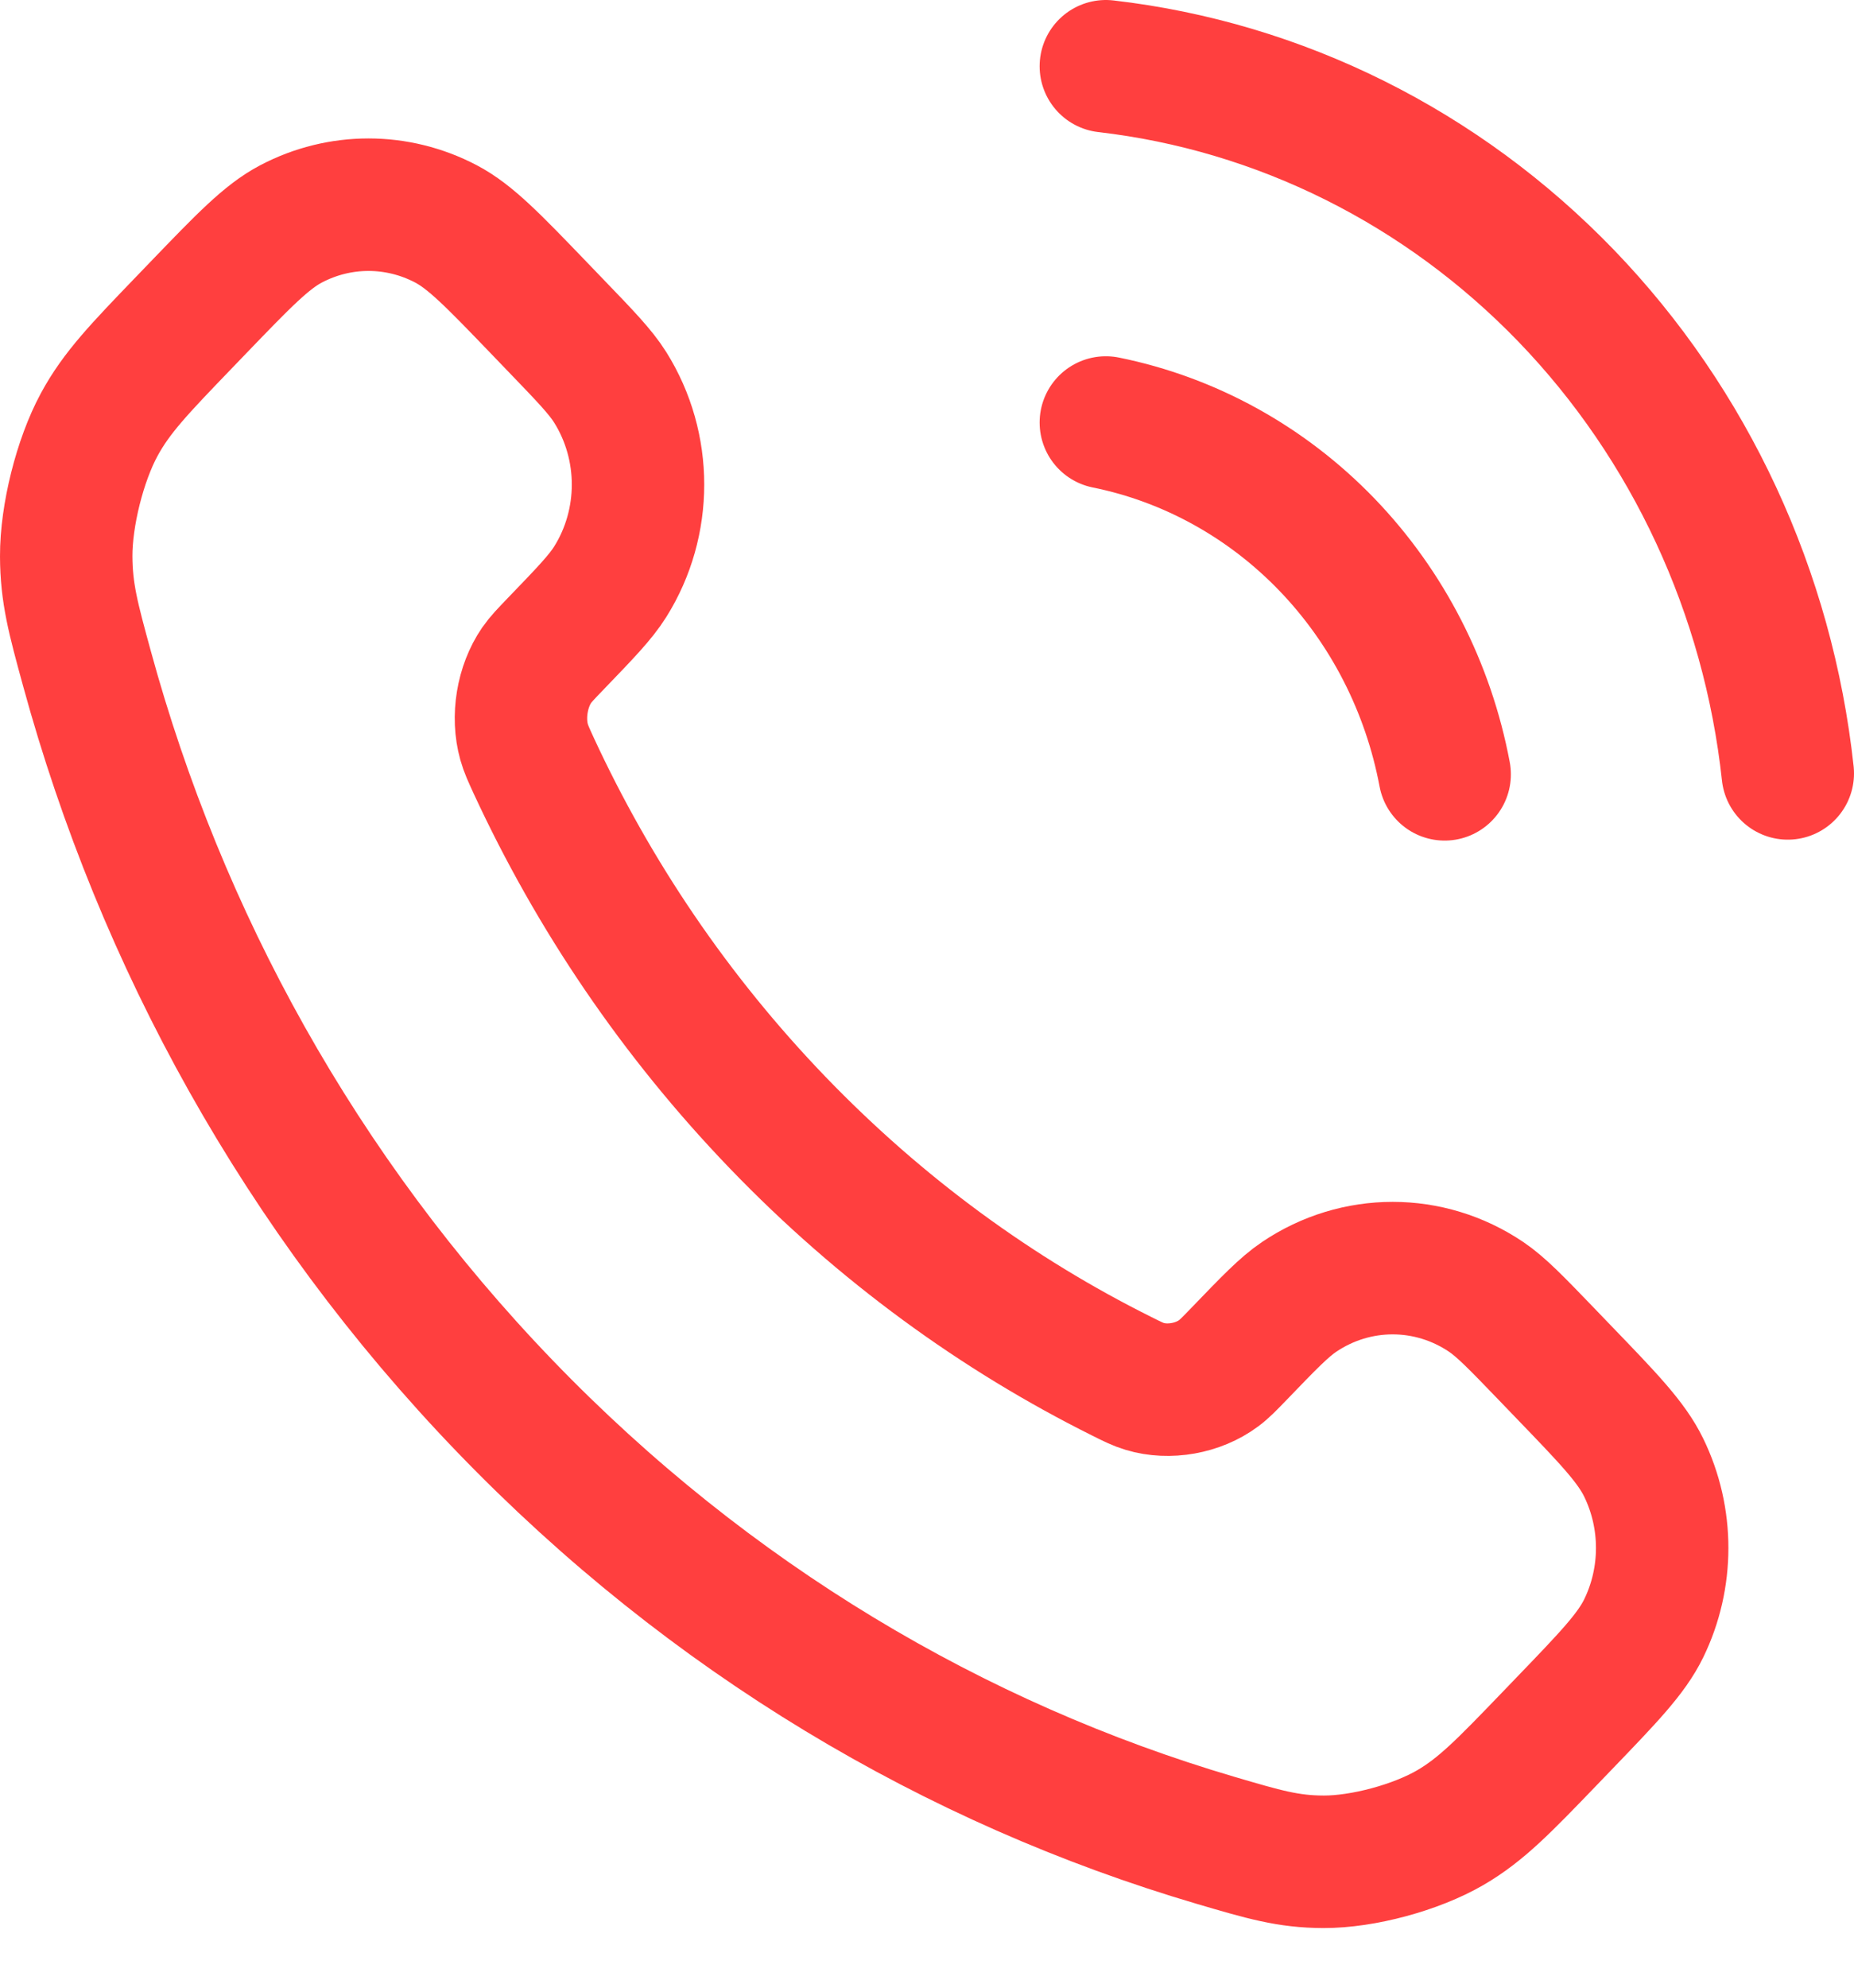 <svg width="28" height="30" viewBox="0 0 28 30" fill="none" xmlns="http://www.w3.org/2000/svg">
<path d="M16.701 6.377C17.966 6.633 19.129 7.275 20.041 8.221C20.952 9.167 21.571 10.374 21.818 11.687M16.701 1C19.33 1.303 21.781 2.525 23.653 4.464C25.524 6.404 26.705 8.946 27 11.673M11.748 16.947C10.192 15.332 8.963 13.505 8.061 11.557C7.984 11.389 7.945 11.305 7.915 11.199C7.809 10.822 7.885 10.36 8.105 10.04C8.167 9.951 8.241 9.874 8.389 9.72C8.842 9.25 9.069 9.015 9.217 8.779C9.775 7.888 9.775 6.739 9.217 5.848C9.069 5.612 8.842 5.377 8.389 4.907L8.137 4.645C7.449 3.93 7.104 3.573 6.735 3.379C5.999 2.993 5.131 2.993 4.396 3.379C4.026 3.573 3.682 3.93 2.993 4.645L2.789 4.857C2.103 5.569 1.76 5.925 1.498 6.409C1.207 6.946 0.998 7.78 1 8.396C1.002 8.951 1.105 9.33 1.313 10.089C2.428 14.167 4.533 18.014 7.626 21.224C10.72 24.434 14.428 26.618 18.358 27.776C19.089 27.991 19.454 28.099 19.989 28.1C20.583 28.102 21.387 27.885 21.904 27.584C22.371 27.312 22.714 26.956 23.4 26.244L23.604 26.032C24.293 25.317 24.637 24.96 24.824 24.577C25.196 23.814 25.196 22.913 24.824 22.15C24.637 21.766 24.293 21.409 23.604 20.695L23.352 20.433C22.899 19.963 22.672 19.728 22.445 19.574C21.586 18.995 20.479 18.995 19.62 19.574C19.392 19.728 19.166 19.963 18.713 20.433C18.565 20.586 18.491 20.663 18.404 20.727C18.097 20.956 17.651 21.035 17.288 20.925C17.185 20.894 17.105 20.854 16.943 20.773C15.065 19.838 13.305 18.562 11.748 16.947Z" stroke="#FF3F3F" stroke-width="2" stroke-linecap="round" stroke-linejoin="round"/>
</svg>
